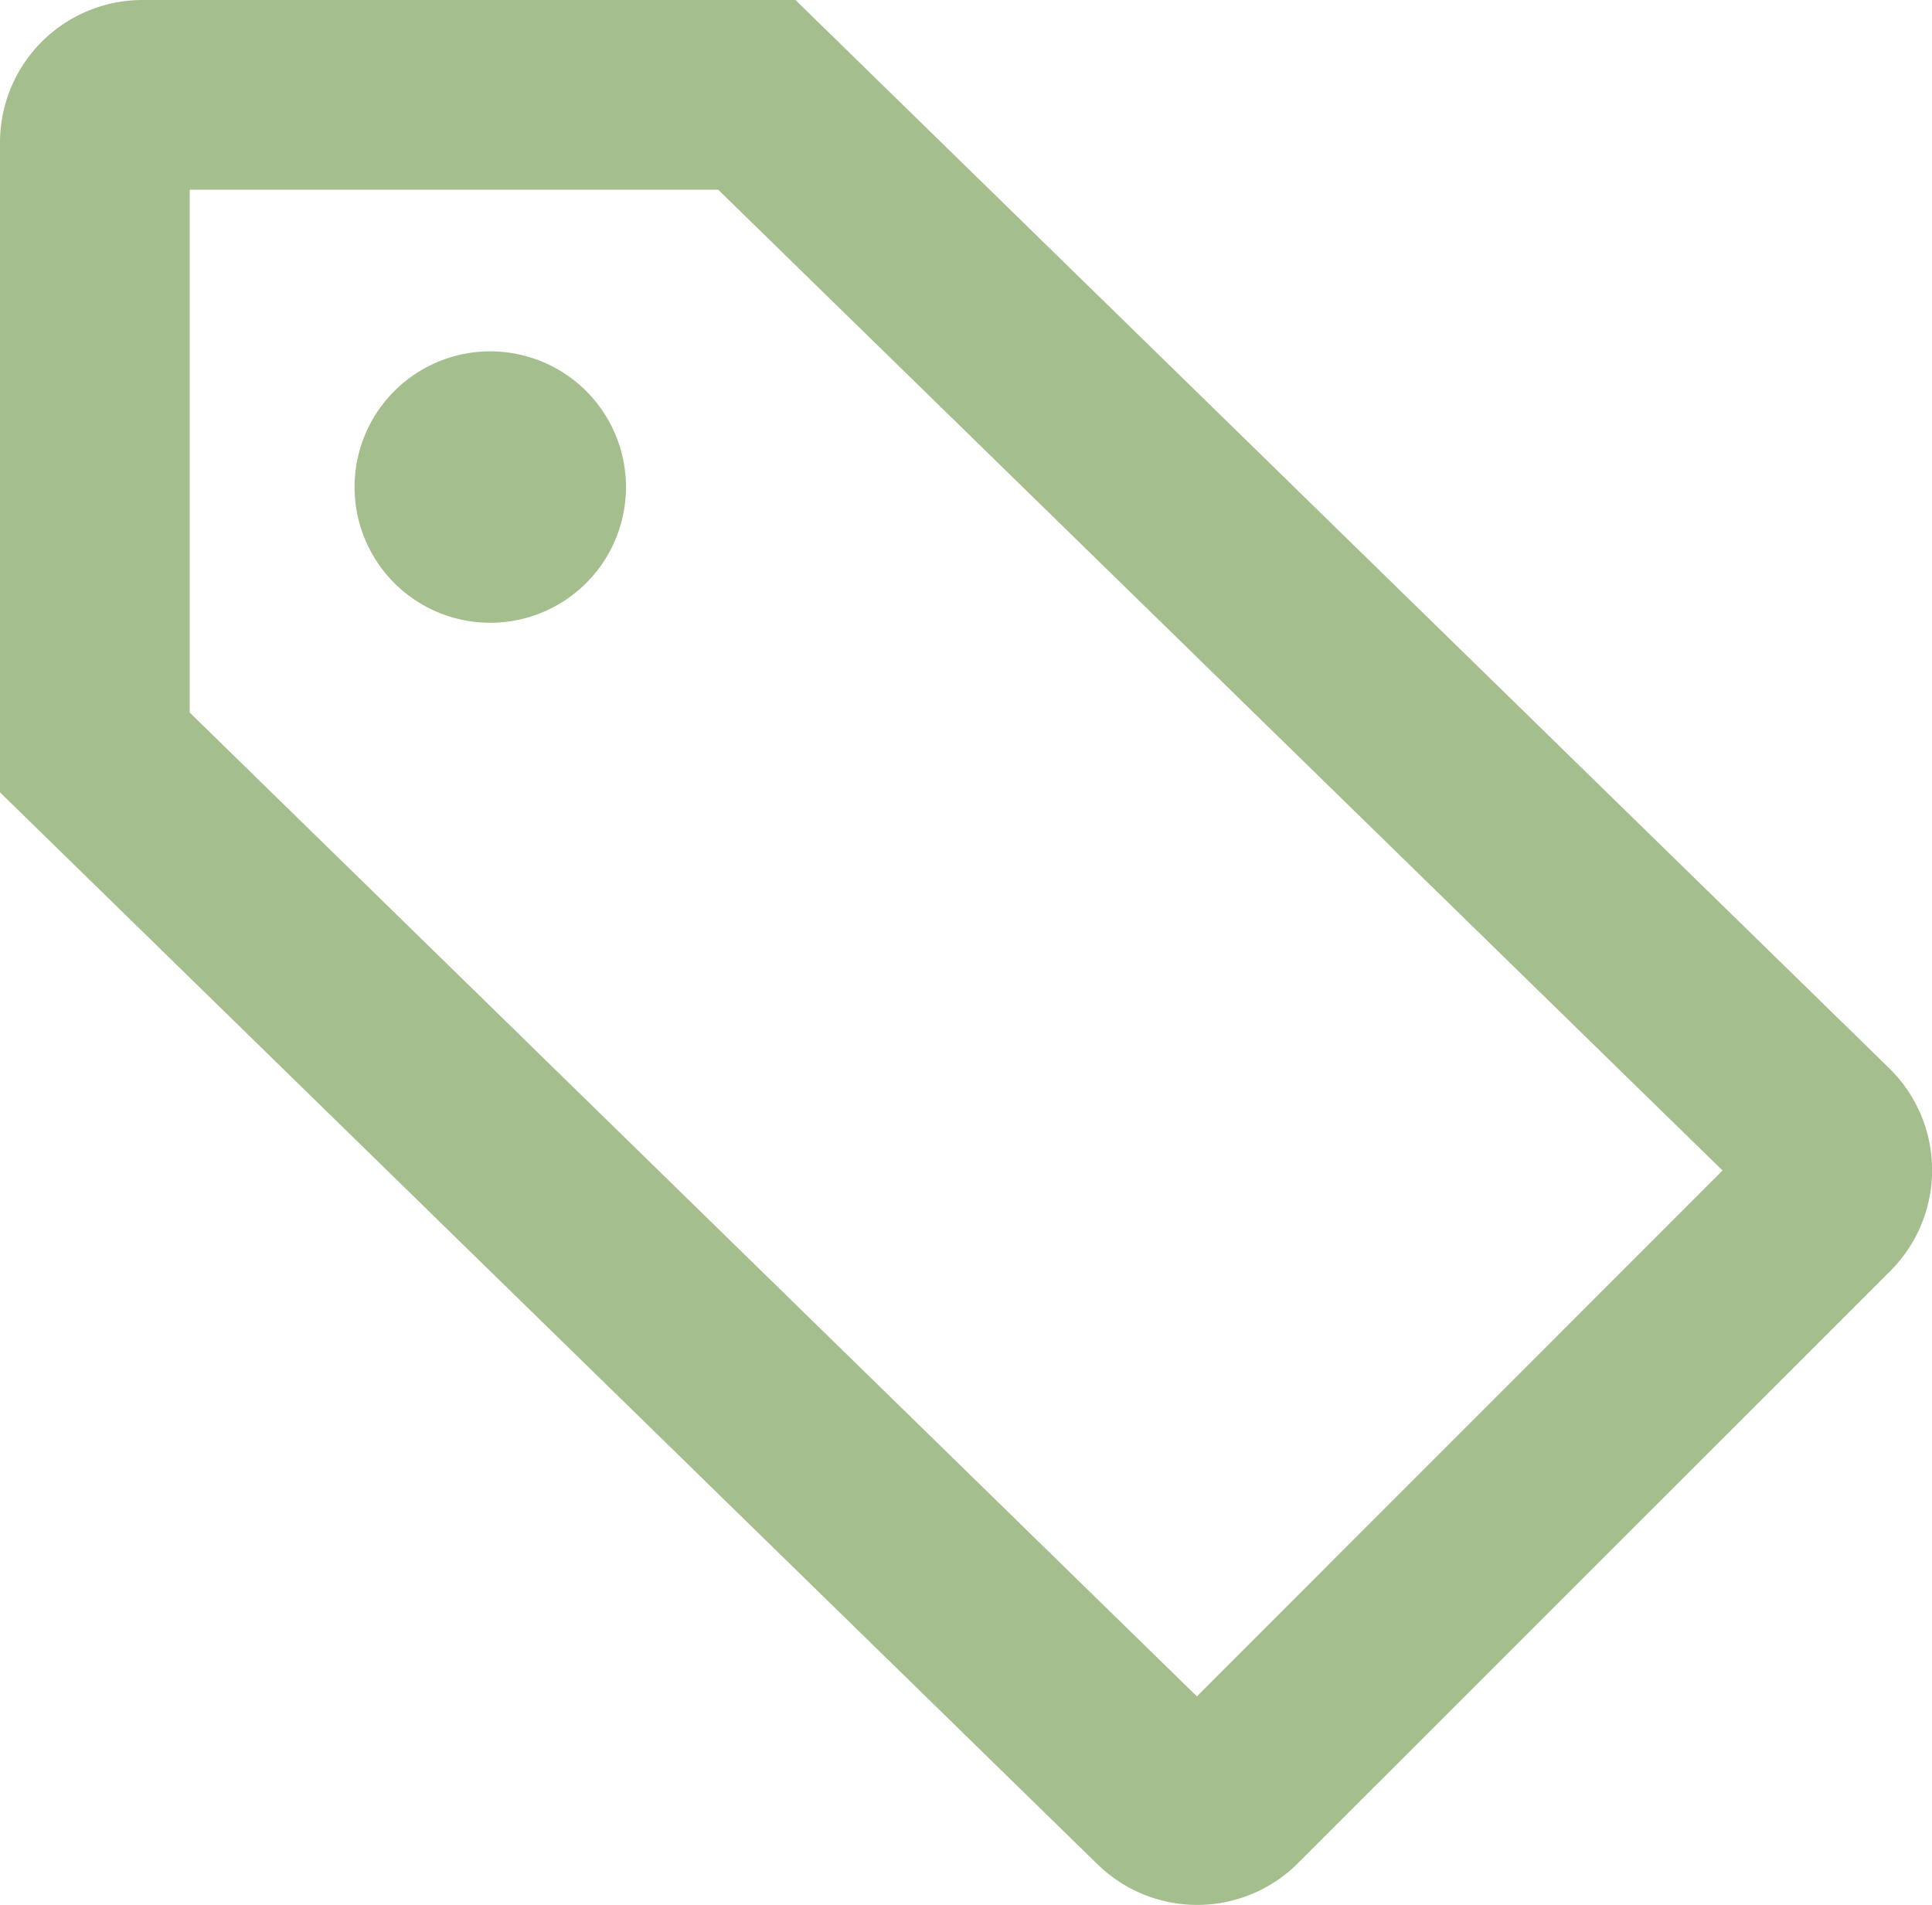 <?xml version="1.0" encoding="UTF-8"?>
<svg xmlns="http://www.w3.org/2000/svg" xmlns:xlink="http://www.w3.org/1999/xlink" width="43.793" height="43.179" viewBox="0 0 43.793 43.179">
  <defs>
    <clipPath id="clip-path">
      <rect id="Rectangle_53429" data-name="Rectangle 53429" width="43.793" height="43.179" fill="#a4be8e"></rect>
    </clipPath>
  </defs>
  <g id="Sell" clip-path="url(#clip-path)">
    <path id="Path_143229" data-name="Path 143229" d="M4.3,16.151l22.83,22.3L39.045,26.531,16.28,4.3H4.3ZM24.879,42.259,0,17.96V3.232A3.232,3.232,0,0,1,3.231,0h14.8L42.82,24.21a3.231,3.231,0,0,1,.027,4.6L29.421,42.232a3.231,3.231,0,0,1-4.542.026" transform="translate(0 0)" fill="#a4be8e"></path>
    <path id="Path_143230" data-name="Path 143230" d="M18.589,15.4a3.076,3.076,0,1,1-3.076-3.076A3.076,3.076,0,0,1,18.589,15.4" transform="translate(-4.4 -4.36)" fill="#a4be8e"></path>
  </g>
</svg>

